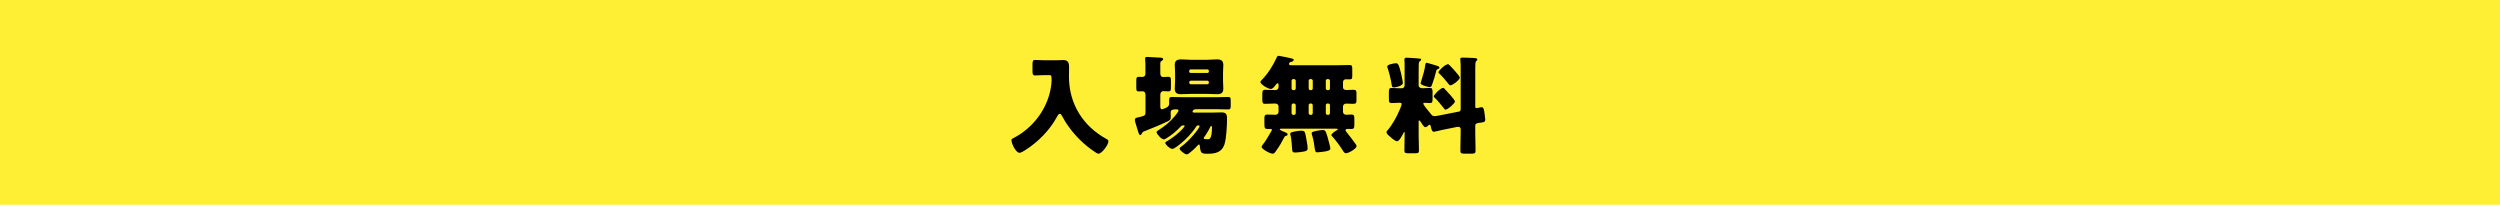 <?xml version="1.0" encoding="UTF-8"?>
<svg id="_レイヤー_2" data-name="レイヤー 2" xmlns="http://www.w3.org/2000/svg" viewBox="0 0 1125 92.14">
  <defs>
    <style>
      .cls-1 {
        fill: #ffef34;
      }
    </style>
  </defs>
  <g id="_レイヤー_3" data-name="レイヤー 3">
    <g>
      <rect class="cls-1" y="0" width="1125" height="92.14"/>
      <g>
        <path d="M469.93,33.81c-1.58,0-3.16.14-4.02.14-1.2,0-1.29-.57-1.29-2.1v-2.77c0-1.53.1-2.1,1.29-2.1.81,0,2.34.14,4.02.14h5.69c.91,0,1.82-.1,2.73-.1,2.15,0,2.73.96,2.73,3.21,0,1.43-.05,2.82-.05,4.26,0,12.2,6.31,22.34,17.03,28.13.43.24.72.48.72,1.05,0,1.43-2.92,5.5-4.5,5.5-.33,0-.77-.29-1.1-.48-4.11-2.63-7.8-5.98-10.86-9.81-1.58-1.96-3.11-4.21-4.26-6.46-.24-.43-.62-1.2-1.2-1.2-.53,0-.91.76-1.15,1.2-3.16,6.03-8.71,11.62-14.45,15.21-.57.33-1.82,1.15-2.44,1.15-1.72,0-3.68-4.21-3.68-5.74,0-.48.38-.62,1.1-1,8.28-4.35,14.45-12.2,16.41-21.33.29-1.34.57-3.3.57-4.64,0-2.2-.19-2.25-1-2.25h-2.3Z"/>
        <path d="M515.44,42.66c0-1.24-.72-1.58-1.24-1.58-.62,0-1.24.05-1.87.05-.91,0-1-.53-1-1.77v-2.92c0-1.34.1-1.87,1.05-1.87.53,0,1.2.05,1.72.05.72,0,1.34-.43,1.34-1.43v-4.5c0-.62-.14-1.77-.14-2.39,0-.57.38-.67.91-.67.67,0,5.45.29,6.22.33.48.05,1,.14,1,.67,0,.38-.38.53-.81.86-.43.29-.48.57-.48,1.05v4.64c0,1.1.67,1.48,1.29,1.48.81,0,1.63-.1,2.44-.1.96,0,1.05.48,1.05,2.01v2.54c0,1.53-.1,2.01-1.05,2.01-.81,0-1.58-.1-2.39-.1-.67,0-1.34.48-1.34,1.63v5.12c0,.81.1,1.43.77,1.43.24,0,1.29-.48,1.58-.57.91-.38,1.63-.91,1.63-1.96v-1.2c0-1.29.1-1.82,1.1-1.82,1.77,0,3.54.1,5.36.1h14.83c1.77,0,3.54-.1,5.31-.1,1,0,1.1.43,1.1,1.82v2.25c0,1.1-.19,1.53-1.1,1.53-1.77,0-3.54-.1-5.31-.1h-9.09c-1.53,0-1.67.96-1.67,1.1,0,.38.48.43.77.43h7.99c1.44,0,2.87-.1,4.31-.1,2.3,0,2.44,1.15,2.44,3.11,0,2.87-.29,8.8-1.2,11.43-1.24,3.54-4.21,4.07-7.56,4.07-2.87,0-3.16-.29-3.49-3.59-.05-.43-.14-.57-.38-.57-.19,0-.43.24-.57.38-.72.81-3.92,4.07-4.88,4.07s-3.25-1.82-3.25-2.58c0-.43.57-.81.91-1.05,3.06-2.1,8.08-8.08,8.08-9.09,0-.24-.19-.33-.38-.33h-.29c-.53,0-.77.33-1,.72-.91,1.43-2.1,2.87-3.25,4.11-1.91,2.06-4.98,4.69-6.55,5.5-.33.19-.62.24-.86.24-1,0-3.11-1.91-3.11-2.73,0-.33.43-.53.67-.67,4.02-2.25,8.04-6.22,8.04-6.94,0-.24-.33-.24-.53-.24-.57,0-.91.14-1.29.57-1.87,1.96-3.97,3.83-6.36,5.21-.33.19-.77.53-1.2.53-1,0-3.25-2.39-3.25-3.25,0-.43.43-.62.81-.86,2.97-1.91,5.12-3.64,7.41-6.36.33-.38,1.67-2.06,1.67-2.49s-.48-.57-.86-.57c-1.53,0-2.68.1-2.68,1.34,0,.38.05,1.29.05,1.91,0,.96-.1,1.48-1,1.96-2.73,1.39-7.94,3.54-10.86,4.64-.77.33-.86.48-1.15,1-.19.33-.33.72-.72.72-.29,0-.53-.24-.72-.77-.29-.77-.67-2.2-1.24-4.02-.19-.57-.48-1.43-.48-2.01,0-.96.77-1,2.06-1.29,2.49-.62,2.73-.76,2.73-2.2v-7.84ZM542.7,26.92c1.63,0,3.25-.19,4.93-.19,1.82,0,2.87.53,2.87,2.54,0,1.1-.14,2.2-.14,3.54v3.54c0,1.29.14,2.44.14,3.54,0,1.96-1.05,2.49-2.82,2.49-1.67,0-3.35-.14-4.97-.14h-6.27c-1.63,0-3.25.14-4.93.14-1.82,0-2.87-.48-2.87-2.49,0-1.1.14-2.25.14-3.54v-3.54c0-1.34-.14-2.44-.14-3.54,0-1.96,1-2.54,2.82-2.54,1.67,0,3.35.19,4.98.19h6.27ZM543.37,32.81c.33,0,.62-.24.62-.57v-.38c0-.33-.29-.62-.62-.62h-7.61c-.33,0-.62.29-.62.62v.38c0,.33.29.57.62.57h7.61ZM535.91,36.3c-.43,0-.77.33-.77.76v.1c0,.43.33.77.77.77h7.32c.43,0,.77-.33.77-.77v-.1c0-.43-.29-.76-.77-.76h-7.32ZM544.62,57.11c-.53,1.24-1.96,3.59-2.77,4.64-.1.14-.19.24-.19.38,0,.43.38.43.86.48.24.05.67.05.91.05.67,0,1.05-.1,1.39-.91.29-.67.57-1.96.57-4.4,0-.24,0-.62-.33-.62-.24,0-.33.19-.43.38Z"/>
        <path d="M575.37,38.12c0-.24-.14-.67-.43-.67-.33,0-.81.67-1,.91-.48.62-1.2,1.67-2.06,1.67-1.15,0-4.69-1.96-4.69-3.21,0-.29.43-.62.62-.86,2.82-2.92,5.02-6.41,6.7-10.09.19-.43.29-.77.81-.77.48,0,4.83.91,5.55,1.1,1.29.33,1.29.48,1.29.77,0,.53-.81.81-1.24.91-.48.1-.86.33-.86.86,0,.48.38.62.81.62h21.05c1.77,0,3.59-.1,5.36-.1,1.1,0,1.24.43,1.24,1.77v2.92c0,1.34-.1,1.77-1.2,1.77-.53,0-1.05-.05-1.58-.05-.81,0-1.39.43-1.39,1.34v2.25c0,.91.72,1.24,1.48,1.24,1.1,0,2.2-.1,3.3-.1,1.2,0,1.29.53,1.29,1.87v2.49c0,1.48-.1,1.96-1.39,1.96-1.1,0-2.15-.1-3.25-.1-.77,0-1.44.53-1.44,1.29v2.39c0,.81.67,1.34,1.44,1.34.81,0,1.58-.1,2.34-.1,1.24,0,1.34.57,1.34,2.01v2.44c0,1.48-.1,2.06-1.39,2.06-.53,0-1.1-.05-1.63-.05-.38,0-.96.09-.96.57,0,.33.48.86.67,1.15,1.1,1.29,2.44,3.11,3.44,4.5.29.38.86,1.05.86,1.53,0,1.15-3.59,3.21-4.74,3.21-.72,0-1.15-.77-1.48-1.29-1-1.67-3.21-4.64-4.54-6.08-.19-.19-.57-.53-.57-.81,0-.62,1.72-1.82,2.25-2.06.29-.14.62-.29.62-.48,0-.29-.43-.33-.62-.33h-24.92c-.14,0-.57.05-.57.33,0,.33,2.34,1.24,2.73,1.39.38.14.81.38.81.86,0,.53-.53.62-.81.67-.43.14-.57.33-.77.77-1,1.96-2.1,3.88-3.4,5.69-.96,1.34-1.05,1.53-1.72,1.53-1.34,0-5.02-2.1-5.02-3.11,0-.24.19-.48.38-.72,1.77-2.2,2.68-4.11,4.07-6.36.1-.14.19-.29.19-.48,0-.24-.14-.48-.53-.48-.24,0-.53.05-.77.05-2.06,0-2.06-.05-2.06-3.25v-1.24c0-1.44.1-2.01,1.39-2.01,1.2,0,2.39.1,3.59.1.72,0,1.39-.53,1.39-1.29v-2.44c0-.77-.62-1.34-1.48-1.34-1.53,0-3.06.14-4.59.14-1.15,0-1.24-.57-1.24-1.96v-2.25c0-1.44.1-2.11,1.24-2.11,1.58,0,3.16.14,4.69.14.86,0,1.29-.57,1.39-1.34v-1.1ZM583.75,58.97c.62-.1,1.24-.14,1.87-.14,1.44,0,1.63.33,2.1,2.97.24,1.39.72,3.73.72,5.02,0,.91-.67,1.15-1.53,1.34-1.05.24-3.06.48-4.16.48s-1.24-.53-1.29-1.48c-.1-1.77-.33-4.83-.77-6.46-.05-.14-.1-.33-.1-.48,0-.77,1.39-.91,3.16-1.24ZM581.98,35.58c-.43,0-.77.33-.77.77v3.44c0,.43.33.77.77.77h.33c.38,0,.77-.33.77-.77v-3.44c0-.43-.33-.72-.77-.77h-.33ZM582.31,51.7c.38,0,.77-.38.77-.77v-3.59c0-.38-.38-.77-.77-.77h-.33c-.43,0-.77.38-.77.77v3.59c0,.38.29.72.77.77h.33ZM589.68,35.58c-.43,0-.77.33-.77.77v3.44c0,.43.33.77.77.77h.29c.43,0,.77-.33.77-.77v-3.44c0-.43-.29-.72-.77-.77h-.29ZM589.96,51.7c.43,0,.77-.38.77-.77v-3.59c0-.38-.33-.77-.77-.77h-.29c-.43,0-.77.38-.77.77v3.59c0,.38.29.72.77.77h.29ZM592.45,58.88c.67-.1,2.15-.38,2.82-.38,1.34,0,1.53.91,2.73,5.41.43,1.58.67,2.58.67,2.92,0,.72-.91,1.15-2.82,1.39-.81.1-2.34.33-3.11.33-.86,0-1-.67-1.2-2.39-.19-1.67-.57-3.59-1.15-5.5-.05-.19-.14-.48-.14-.72,0-.57,1-.81,1.82-.96.14-.05.24-.05.38-.1ZM597.38,35.58c-.43,0-.77.33-.77.77v3.44c0,.43.33.77.77.77h.33c.43,0,.77-.33.77-.77v-3.44c0-.43-.33-.72-.77-.77h-.33ZM597.71,51.7c.43,0,.77-.38.77-.77v-3.59c0-.38-.33-.77-.77-.77h-.33c-.43,0-.77.38-.77.77v3.59c0,.38.33.72.77.77h.33Z"/>
        <path d="M656.4,50.27c.72-.14.91-.53.91-1.2v-17.6c0-1.53,0-3.21-.14-4.4-.05-.14-.05-.33-.05-.48,0-.62.48-.67.96-.67,1.53,0,3.59.1,5.17.19.48,0,1.53,0,1.53.72,0,.29-.24.43-.48.67-.33.33-.33.77-.38,1.2-.05.53-.05,1.44-.05,2.39v16.79c0,.72.29.77.53.77.38,0,1.29-.24,1.67-.33.24-.05.43-.1.62-.1.91,0,1.15,1.05,1.39,3.11l.14,1.24c.05.33.14.96.14,1.24,0,1.15-.67,1.2-2.44,1.43-.86.1-2.06.19-2.06,1.29v3.44c0,2.63.14,5.26.14,7.89,0,1.15-.48,1.29-1.91,1.29h-2.97c-1.44,0-1.96-.1-1.96-1.29,0-2.63.14-5.26.14-7.89v-1.72c0-.86-.48-1.2-1.15-1.2-.05,0-.14,0-.43.05l-6.84,1.39c-.62.14-3.3.81-3.64.81-.96,0-1.24-1.67-1.39-2.39-.1-.24-.19-.81-.53-.81-.24,0-.67.48-.86.62-.29.24-.67.53-1.05.53-.67,0-1.67-1.77-2.06-2.34-.1-.19-.43-.72-.72-.72-.19,0-.24.29-.24.43v6.41c0,2.25.14,4.5.14,6.79,0,1.05-.53,1.15-1.91,1.15h-2.77c-1.39,0-1.87-.1-1.87-1.15,0-2.25.1-4.54.1-6.79v-1.39c0-.1,0-.29-.14-.29-.19,0-.33.38-.48.72-.43.81-1.77,3.49-2.77,3.49-.86,0-2.34-1.34-2.97-1.87-.67-.57-1.77-1.39-1.77-2.2,0-.48.29-.72.57-1,1.91-2.2,4.07-6.03,5.17-8.71.29-.62,1.05-2.44,1.05-3.01,0-.48-.57-.53-1.1-.53-1.15,0-2.34.14-3.44.14s-1.2-.57-1.2-2.06v-2.77c0-1.44.1-1.96,1.24-1.96.96,0,2.44.14,4.07.14h.48c.81,0,1.29-.57,1.29-1.39v-9.95c0-.38-.1-1-.1-1.34,0-.62.14-1.1.81-1.1.72,0,4.21.24,5.12.33.67.05,1.63.05,1.63.48s-.33.48-.62.76c-.38.43-.43.72-.48,1.29-.05,1.39-.05,2.77-.05,4.16v5.45c0,.91.91,1.29,1.67,1.29,1.15,0,2.3-.14,3.35-.14s1.24.48,1.24,1.82v3.16c0,1.29-.1,1.82-1.2,1.82-.72,0-1.48-.1-2.2-.1-.24,0-.77,0-.77.33,0,.57,1.91,2.87,2.92,4.07.19.24.33.43.43.53.48.57.81,1.05,1.67,1.05.53,0,1.29-.14,1.87-.24l8.99-1.77ZM628.27,28.45c1,0,1.39,1.24,2.2,4.54.19.81.81,3.73.81,4.35,0,1.24-3.06,2.01-4.02,2.01s-.91-.77-1.05-1.53c-.29-1.87-1.2-5.69-1.87-7.46-.05-.1-.1-.29-.1-.43,0-.96,3.25-1.48,4.02-1.48ZM646.21,29.46c.48.14,1.53.38,1.53,1,0,.38-.33.53-.67.62-.62.24-.62.33-.81,1.05-.43,1.77-1.2,4.35-1.87,6.08-.19.53-.43,1-1,1-.24,0-4.11-.81-4.11-1.72,0-.24.43-1.53.53-1.87.67-2.1,1.29-4.26,1.58-6.51.1-.43.14-.86.67-.86.24,0,3.59,1.05,4.16,1.2ZM650.23,40.17c.77.77,4.5,4.74,4.5,5.5,0,.81-3.25,3.68-4.26,3.68-.29,0-.48-.24-.62-.48-.96-1.2-3.06-3.83-4.11-4.78-.24-.19-.53-.38-.53-.72,0-.81,3.06-3.83,4.21-3.83.38,0,.43.24.81.62ZM652.53,29.56c.72.72,4.4,4.64,4.4,5.41,0,.81-3.11,3.44-4.35,3.44-.24,0-.38-.19-.53-.38-.86-1.1-3.2-3.92-4.21-4.78-.24-.19-.53-.43-.53-.72,0-.77,3.11-3.64,4.26-3.64.38,0,.48.24.96.67Z"/>
      </g>
    </g>
  </g>
</svg>